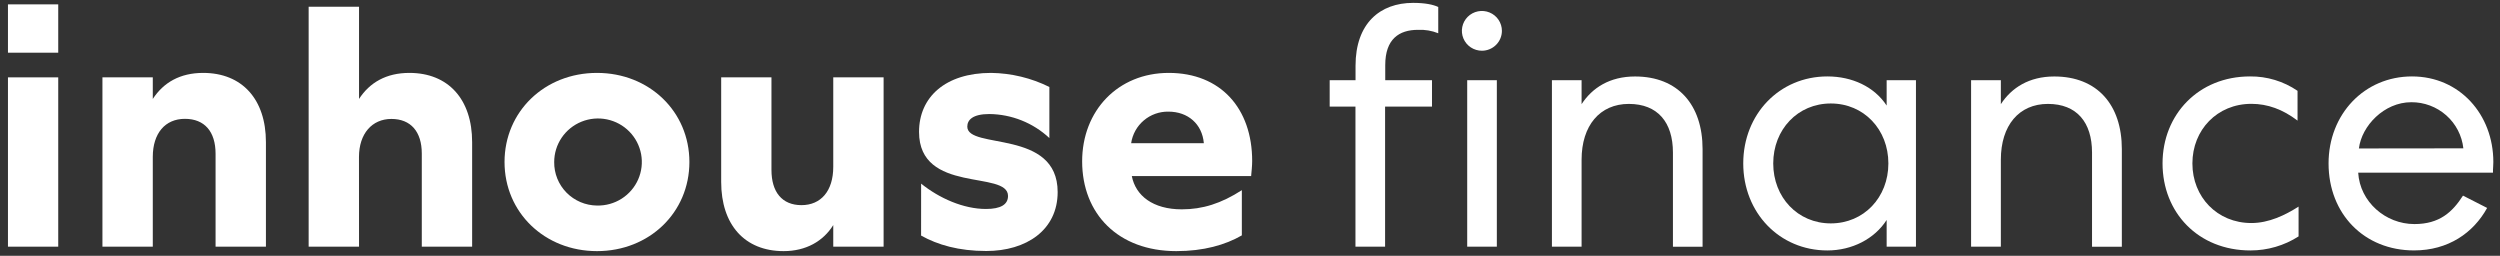 <svg width="303" height="31" viewBox="0 0 303 31" fill="none" xmlns="http://www.w3.org/2000/svg">
<rect x="0" y="0" width="303" height="31" fill="#333333" stroke="none"/>
<path d="M0.965 6.386V0.529H7.058V6.386H0.965ZM7.058 9.376V29.896H0.965V9.376H7.058Z" fill="white"/>
<path d="M18.518 29.896H12.415V9.375H18.518V11.993C19.816 10.001 21.821 8.836 24.623 8.836C29.344 8.836 32.23 12.036 32.23 17.227V29.896H26.127V18.64C26.127 15.94 24.789 14.403 22.407 14.403C20.025 14.403 18.518 16.148 18.518 19.015V29.896Z" fill="white"/>
<path d="M43.514 29.896H37.408V0.819H43.514V11.993C44.809 10.001 46.814 8.836 49.617 8.836C54.338 8.836 57.223 12.036 57.223 17.227V29.896H51.121V18.609C51.121 15.952 49.782 14.415 47.437 14.415C45.092 14.415 43.508 16.203 43.508 19.027L43.514 29.896Z" fill="white"/>
<path d="M72.354 8.836C78.705 8.836 83.555 13.53 83.555 19.637C83.555 25.745 78.705 30.436 72.354 30.436C66.003 30.436 61.149 25.745 61.149 19.637C61.149 13.53 65.996 8.836 72.354 8.836ZM72.354 24.912C73.409 24.937 74.448 24.648 75.338 24.084C76.228 23.519 76.928 22.703 77.349 21.741C77.77 20.779 77.894 19.714 77.703 18.683C77.512 17.651 77.016 16.699 76.278 15.948C75.541 15.198 74.595 14.683 73.561 14.469C72.527 14.255 71.453 14.353 70.475 14.749C69.498 15.145 68.661 15.821 68.072 16.692C67.483 17.563 67.169 18.588 67.169 19.637C67.16 20.322 67.287 21.003 67.542 21.639C67.798 22.275 68.178 22.855 68.659 23.345C69.141 23.834 69.715 24.225 70.349 24.494C70.983 24.763 71.664 24.905 72.354 24.912Z" fill="white"/>
<path d="M100.991 9.375H107.093V29.896H100.991V27.279C99.781 29.231 97.691 30.436 94.974 30.436C90.25 30.436 87.407 27.239 87.407 22.047V9.375H93.501V20.592C93.501 23.292 94.796 24.863 97.138 24.863C99.481 24.863 100.991 23.167 100.991 20.22V9.375Z" fill="white"/>
<path d="M111.64 22.255C113.853 24.039 116.781 25.327 119.498 25.327C121.294 25.327 122.172 24.787 122.172 23.75C122.172 20.592 111.388 23.542 111.388 15.983C111.388 11.785 114.565 8.836 120.124 8.836C122.577 8.869 124.99 9.452 127.184 10.541V16.73C125.213 14.889 122.618 13.851 119.912 13.82C117.905 13.82 117.236 14.528 117.236 15.345C117.236 18.17 128.188 15.595 128.188 23.277C128.188 27.889 124.385 30.421 119.535 30.421C116.192 30.421 113.641 29.674 111.636 28.551L111.64 22.255Z" fill="white"/>
<path d="M150.511 28.527C148.503 29.689 145.87 30.436 142.57 30.436C135.509 30.436 131.157 25.909 131.157 19.555C131.157 13.405 135.503 8.836 141.649 8.836C147.96 8.836 151.763 13.158 151.763 19.512C151.763 20.122 151.681 20.842 151.638 21.343H137.176C137.637 23.71 139.724 25.372 143.236 25.372C145.744 25.372 148.003 24.668 150.511 23.048V28.527ZM145.906 17.353C145.698 15.025 143.982 13.53 141.609 13.53C140.518 13.514 139.458 13.893 138.628 14.596C137.797 15.3 137.253 16.279 137.096 17.353H145.906Z" fill="white"/>
<path d="M164.282 29.896V12.917H161.157V9.72H164.291V7.975C164.291 2.826 167.256 0.349 171.268 0.349C172.729 0.349 173.69 0.556 174.316 0.846V4.031C173.537 3.719 172.7 3.577 171.861 3.616C169.565 3.616 167.892 4.736 167.892 7.887V9.717H173.558V12.917H167.873V29.896H164.282Z" fill="white"/>
<path d="M179.615 6.148C179.135 6.15 178.665 6.01 178.265 5.746C177.865 5.482 177.552 5.106 177.367 4.666C177.183 4.226 177.133 3.741 177.226 3.272C177.319 2.804 177.549 2.374 177.889 2.036C178.228 1.698 178.66 1.468 179.131 1.375C179.602 1.281 180.09 1.329 180.534 1.512C180.977 1.694 181.356 2.004 181.623 2.401C181.889 2.797 182.031 3.264 182.031 3.741C182.03 4.378 181.775 4.989 181.322 5.44C180.87 5.891 180.256 6.146 179.615 6.148ZM181.417 9.72V29.896H177.825V9.72H181.417Z" fill="white"/>
<path d="M191.688 29.896H188.093V9.72H191.688V12.624C192.983 10.632 195.113 9.269 198.165 9.269C203.383 9.269 206.352 12.716 206.352 18.07V29.902H202.76V18.491C202.76 14.83 200.918 12.594 197.413 12.594C193.907 12.594 191.688 15.208 191.688 19.36V29.896Z" fill="white"/>
<path d="M232.214 9.72V29.896H228.662V26.66C227.201 28.942 224.484 30.354 221.476 30.354C215.668 30.354 211.282 25.778 211.282 19.808C211.282 13.838 215.668 9.263 221.476 9.263C224.484 9.263 227.158 10.507 228.662 12.792V9.72H232.214ZM221.893 12.542C217.884 12.542 214.916 15.699 214.916 19.808C214.916 23.917 217.884 27.075 221.893 27.075C225.902 27.075 228.871 23.92 228.871 19.808C228.871 15.696 225.906 12.542 221.893 12.542Z" fill="white"/>
<path d="M242.503 29.896H238.896V9.72H242.503V12.624C243.799 10.632 245.929 9.269 248.977 9.269C254.196 9.269 257.167 12.716 257.167 18.07V29.902H253.554V18.491C253.554 14.83 251.712 12.594 248.207 12.594C244.701 12.594 242.503 15.199 242.503 19.351V29.896Z" fill="white"/>
<path d="M272.697 9.263C274.753 9.239 276.767 9.849 278.462 11.008V14.619C276.666 13.25 274.827 12.585 272.866 12.585C268.728 12.585 265.719 15.739 265.719 19.808C265.719 23.878 268.728 27.032 272.866 27.032C274.996 27.032 276.957 26.077 278.587 25.04V28.652C276.849 29.766 274.824 30.357 272.755 30.354C266.404 30.354 262.1 25.745 262.1 19.808C262.1 13.872 266.471 9.263 272.697 9.263Z" fill="white"/>
<path d="M282.222 19.808C282.222 13.829 286.566 9.263 292.333 9.263C298.101 9.263 302.193 13.872 302.193 19.634C302.193 20.089 302.15 20.382 302.15 20.589V20.931H285.813C286.025 24.457 289.116 27.157 292.625 27.157C295.676 27.157 297.23 25.705 298.516 23.71L301.441 25.202C299.768 28.234 296.72 30.351 292.582 30.351C286.566 30.354 282.222 25.952 282.222 19.808ZM298.559 17.978C298.389 16.436 297.651 15.011 296.486 13.979C295.32 12.947 293.812 12.38 292.251 12.389C288.948 12.389 286.234 15.254 285.899 17.993L298.559 17.978Z" fill="white"/>
</svg>
